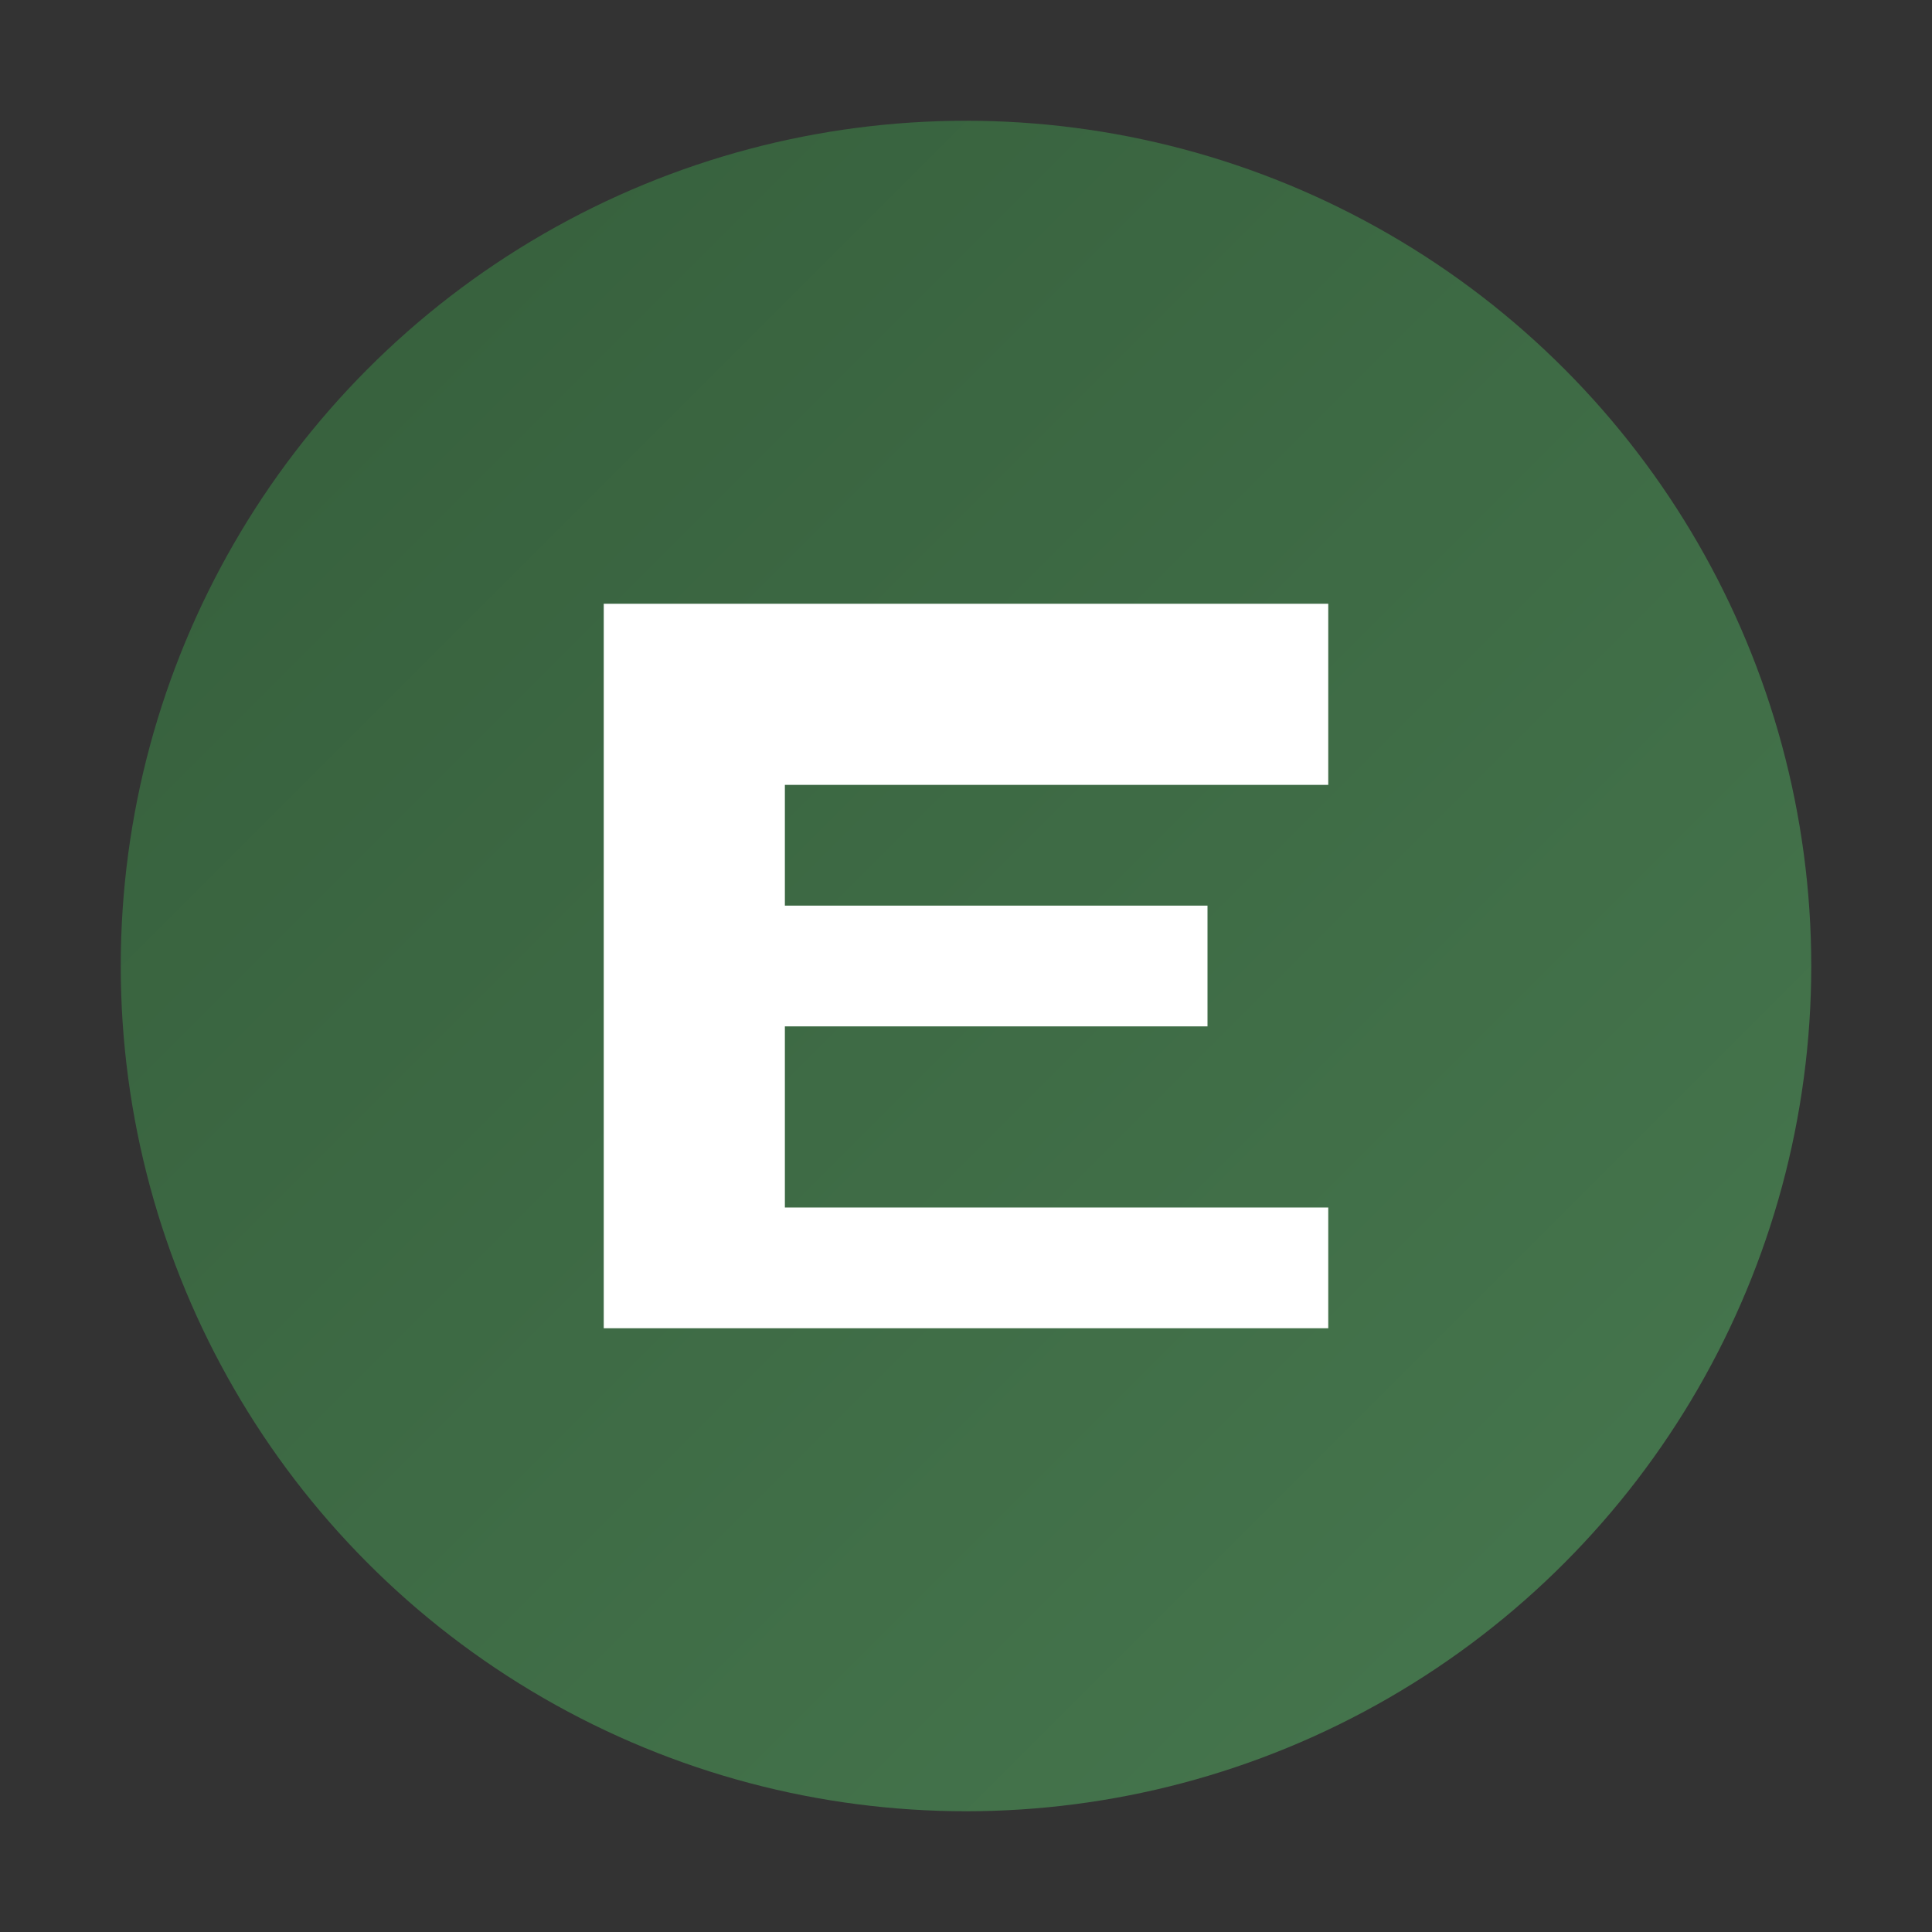 <svg xmlns="http://www.w3.org/2000/svg" viewBox="0 0 16 16" width="16" height="16">
  <rect x="0" y="0" width="16" height="16" fill="#333333" stroke="none"/>
  <defs>
    <linearGradient id="evaloidGradient16" x1="0%" y1="0%" x2="100%" y2="100%">
      <stop offset="0%" stop-color="#355E3B"/>
      <stop offset="100%" stop-color="#47784F"/>
    </linearGradient>
  </defs>
  
  <!-- Background circle -->
  <circle cx="8" cy="8" r="7" fill="url(#evaloidGradient16)"/>
  
  <!-- E letter (simplified for 16x16) -->
  <path d="M 5 5 L 11 5 L 11 6.5 L 6.5 6.5 L 6.5 7.5 L 10 7.5 L 10 8.5 L 6.5 8.5 L 6.5 10 L 11 10 L 11 11 L 5 11 Z" fill="white"/>
</svg>